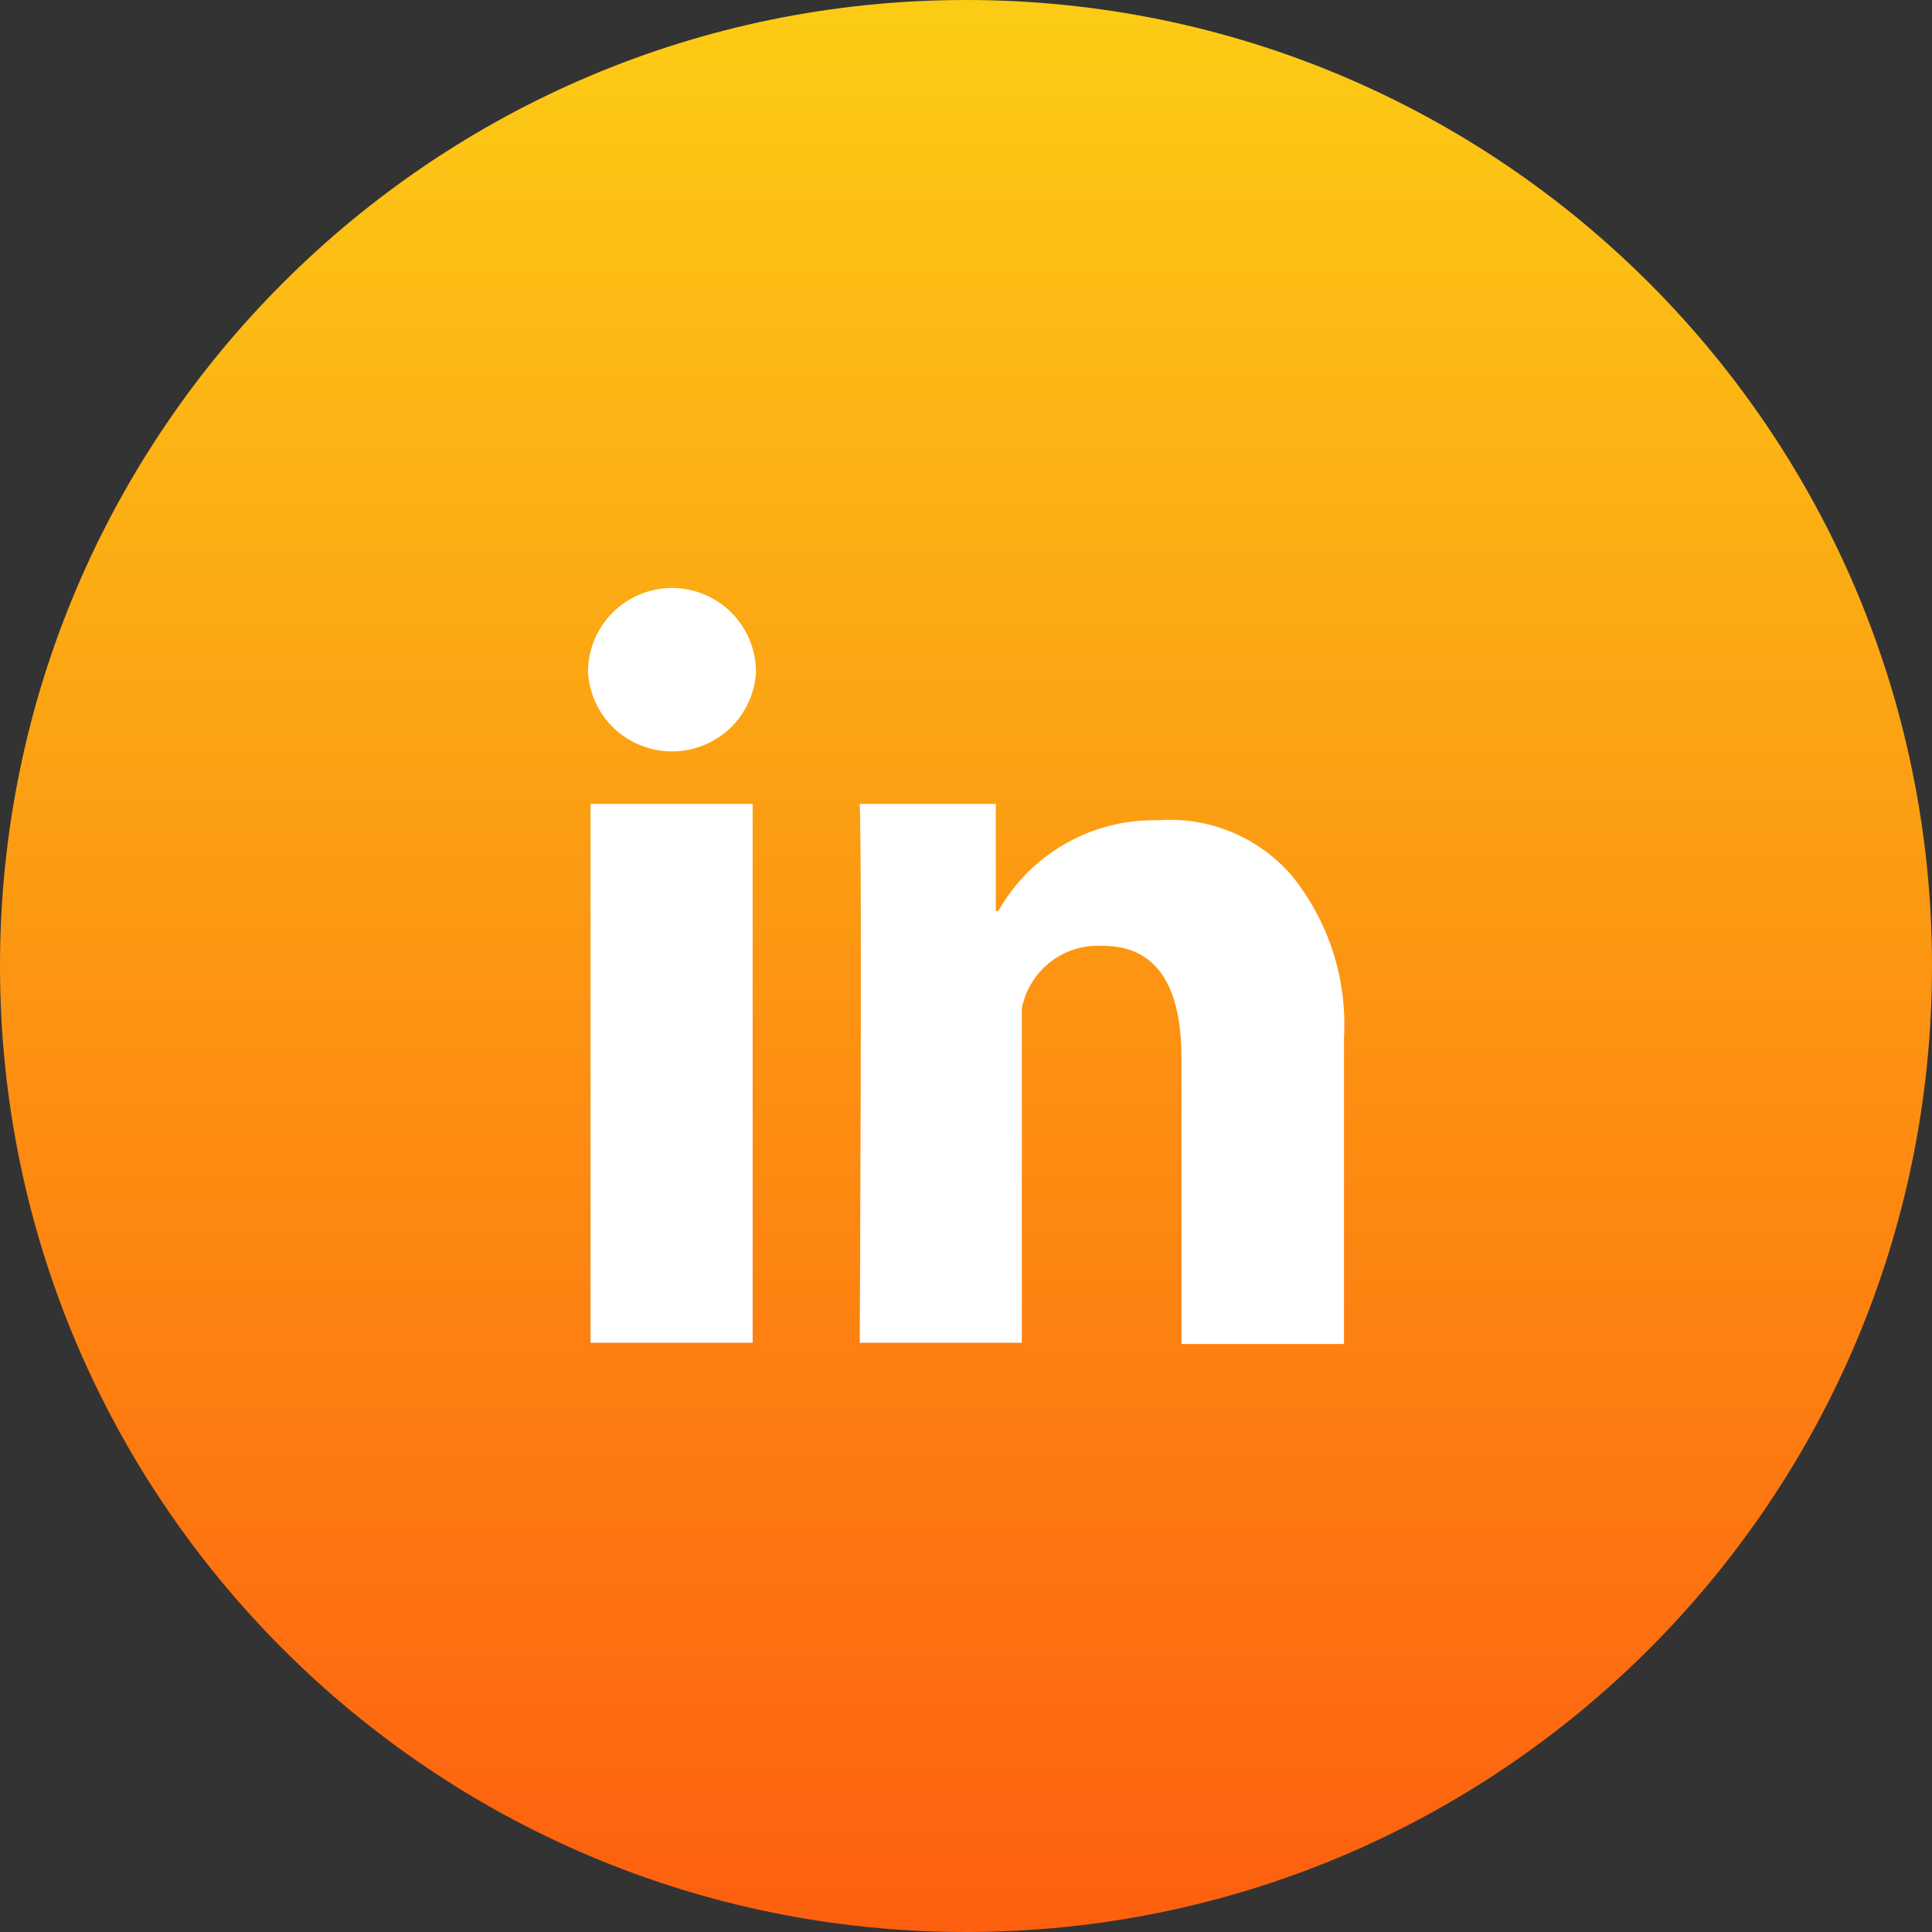 <svg width="46" height="46" viewBox="0 0 46 46" fill="none" xmlns="http://www.w3.org/2000/svg">
<rect x="0" y="0" width="46" height="46" fill="#333333" stroke="none"/>
<path d="M0 23C0 10.297 10.297 0 23 0C35.703 0 46 10.297 46 23C46 35.703 35.703 46 23 46C10.297 46 0 35.703 0 23Z" fill="url(#paint0_linear_261_2444)"/>
<path d="M14.06 19.14H17.92V31.97H14.06V19.14ZM16 14C15.47 14 14.961 14.211 14.586 14.586C14.211 14.961 14 15.47 14 16C14.028 16.511 14.251 16.992 14.623 17.344C14.995 17.695 15.488 17.891 16 17.89C16.512 17.891 17.005 17.695 17.377 17.344C17.749 16.992 17.972 16.511 18 16C18 15.47 17.789 14.961 17.414 14.586C17.039 14.211 16.53 14 16 14ZM30.75 20.84C30.359 20.389 29.867 20.035 29.315 19.808C28.763 19.581 28.166 19.485 27.57 19.53C26.8 19.512 26.04 19.704 25.371 20.084C24.702 20.465 24.148 21.02 23.77 21.69H23.71V19.14H20.47C20.53 20.45 20.47 31.97 20.47 31.97H24.33V24C24.419 23.562 24.663 23.17 25.018 22.898C25.372 22.626 25.814 22.492 26.26 22.52C27.51 22.52 28.13 23.43 28.13 25.19V32H32V24.7C32.078 23.303 31.632 21.927 30.75 20.84Z" fill="white"/>
<defs>
<linearGradient id="paint0_linear_261_2444" x1="23" y1="0" x2="23" y2="46" gradientUnits="userSpaceOnUse">
<stop stop-color="#FCCC15"/>
<stop offset="1" stop-color="#FD5F0F"/>
</linearGradient>
</defs>
</svg>
